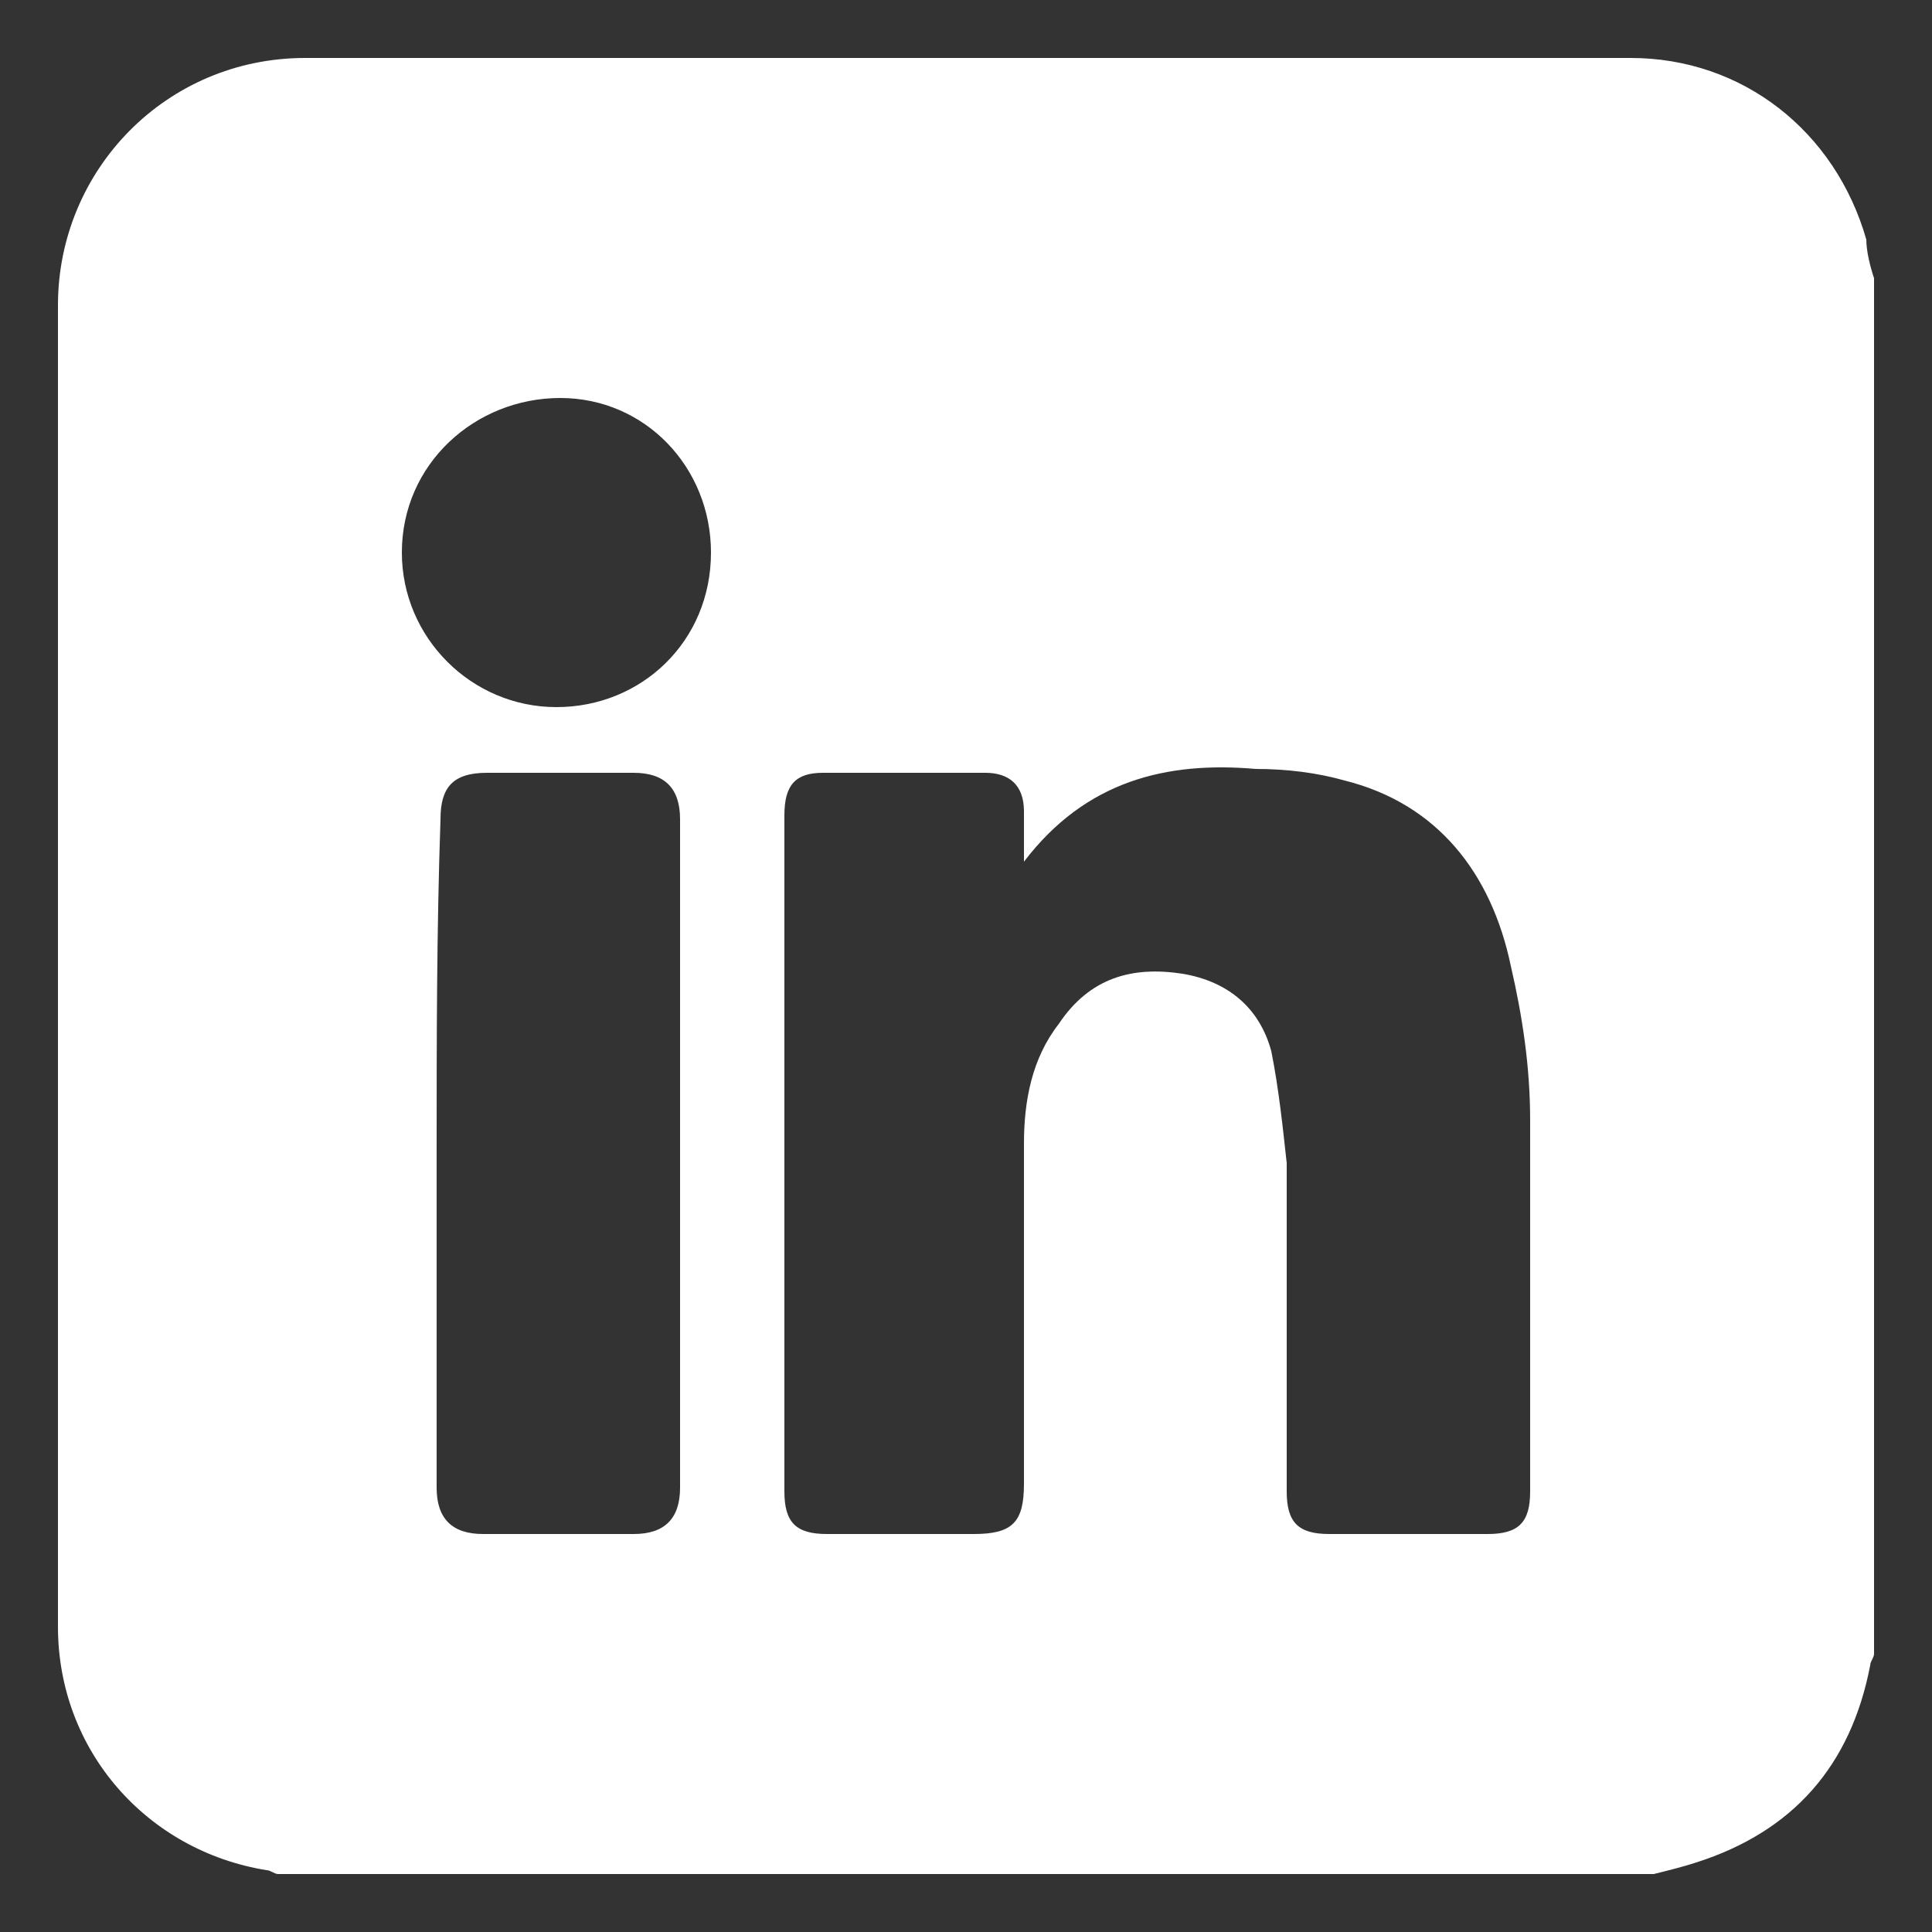 <?xml version="1.0" encoding="utf-8"?>
<!-- Generator: Adobe Illustrator 24.3.0, SVG Export Plug-In . SVG Version: 6.00 Build 0)  -->
<svg version="1.1" id="Layer_1" xmlns="http://www.w3.org/2000/svg" xmlns:xlink="http://www.w3.org/1999/xlink" x="0px" y="0px"
	 viewBox="0 0 50 50" style="enable-background:new 0 0 50 50;" xml:space="preserve">
<rect x="0" y="0" width="50" height="50" fill="#333333" stroke="none"/>
<style type="text/css">
	.st0{fill:#FFFFFF;}
</style>
<path class="st0" d="M48.5,7.2c0,11.9,0,23.7,0,35.6c0,0.1-0.1,0.2-0.1,0.3c-0.5,2.6-2,4.3-4.5,5.1c-0.3,0.1-0.7,0.2-1.1,0.3
	c-11.9,0-23.7,0-35.6,0c-0.1,0-0.2-0.1-0.3-0.1c-3.1-0.5-5.4-3.1-5.4-6.3c0-11.4,0-22.8,0-34.2c0-3.5,2.8-6.4,6.4-6.4
	c11.4,0,22.8,0,34.3,0c2.9,0,5.3,1.9,6.1,4.7C48.3,6.5,48.4,6.9,48.5,7.2z M26.5,22.3c0-0.4,0-0.8,0-1.3c0-0.7-0.4-1-1-1
	c-1.4,0-2.8,0-4.2,0c-0.7,0-1,0.3-1,1.1c0,5.8,0,11.7,0,17.5c0,0.8,0.3,1.1,1.1,1.1c1.3,0,2.5,0,3.8,0c1,0,1.3-0.3,1.3-1.3
	c0-2.9,0-5.9,0-8.8c0-1.1,0.2-2.2,0.9-3.1c0.8-1.2,1.9-1.5,3.2-1.3c1.2,0.2,2,0.9,2.3,2c0.2,1,0.3,2,0.4,2.9c0,2.8,0,5.7,0,8.5
	c0,0.8,0.3,1.1,1.1,1.1c1.4,0,2.7,0,4.1,0c0.8,0,1.1-0.3,1.1-1.1c0-3.2,0-6.4,0-9.6c0-1.4-0.2-2.7-0.5-4c-0.5-2.4-1.9-4.2-4.3-4.8
	c-0.7-0.2-1.5-0.3-2.3-0.3C30.2,19.7,28.1,20.2,26.5,22.3z M11.3,29.8c0,2.9,0,5.8,0,8.7c0,0.8,0.4,1.2,1.2,1.2c1.3,0,2.6,0,3.9,0
	c0.8,0,1.2-0.4,1.2-1.2c0-5.8,0-11.6,0-17.3c0-0.8-0.4-1.2-1.2-1.2c-1.3,0-2.5,0-3.8,0c-0.9,0-1.2,0.4-1.2,1.2
	C11.3,24.1,11.3,27,11.3,29.8z M18.4,14.3c0-2.2-1.7-4-3.9-4s-4.1,1.7-4.1,4c0,2.2,1.8,4,4,4S18.4,16.6,18.4,14.3z"/>
</svg>